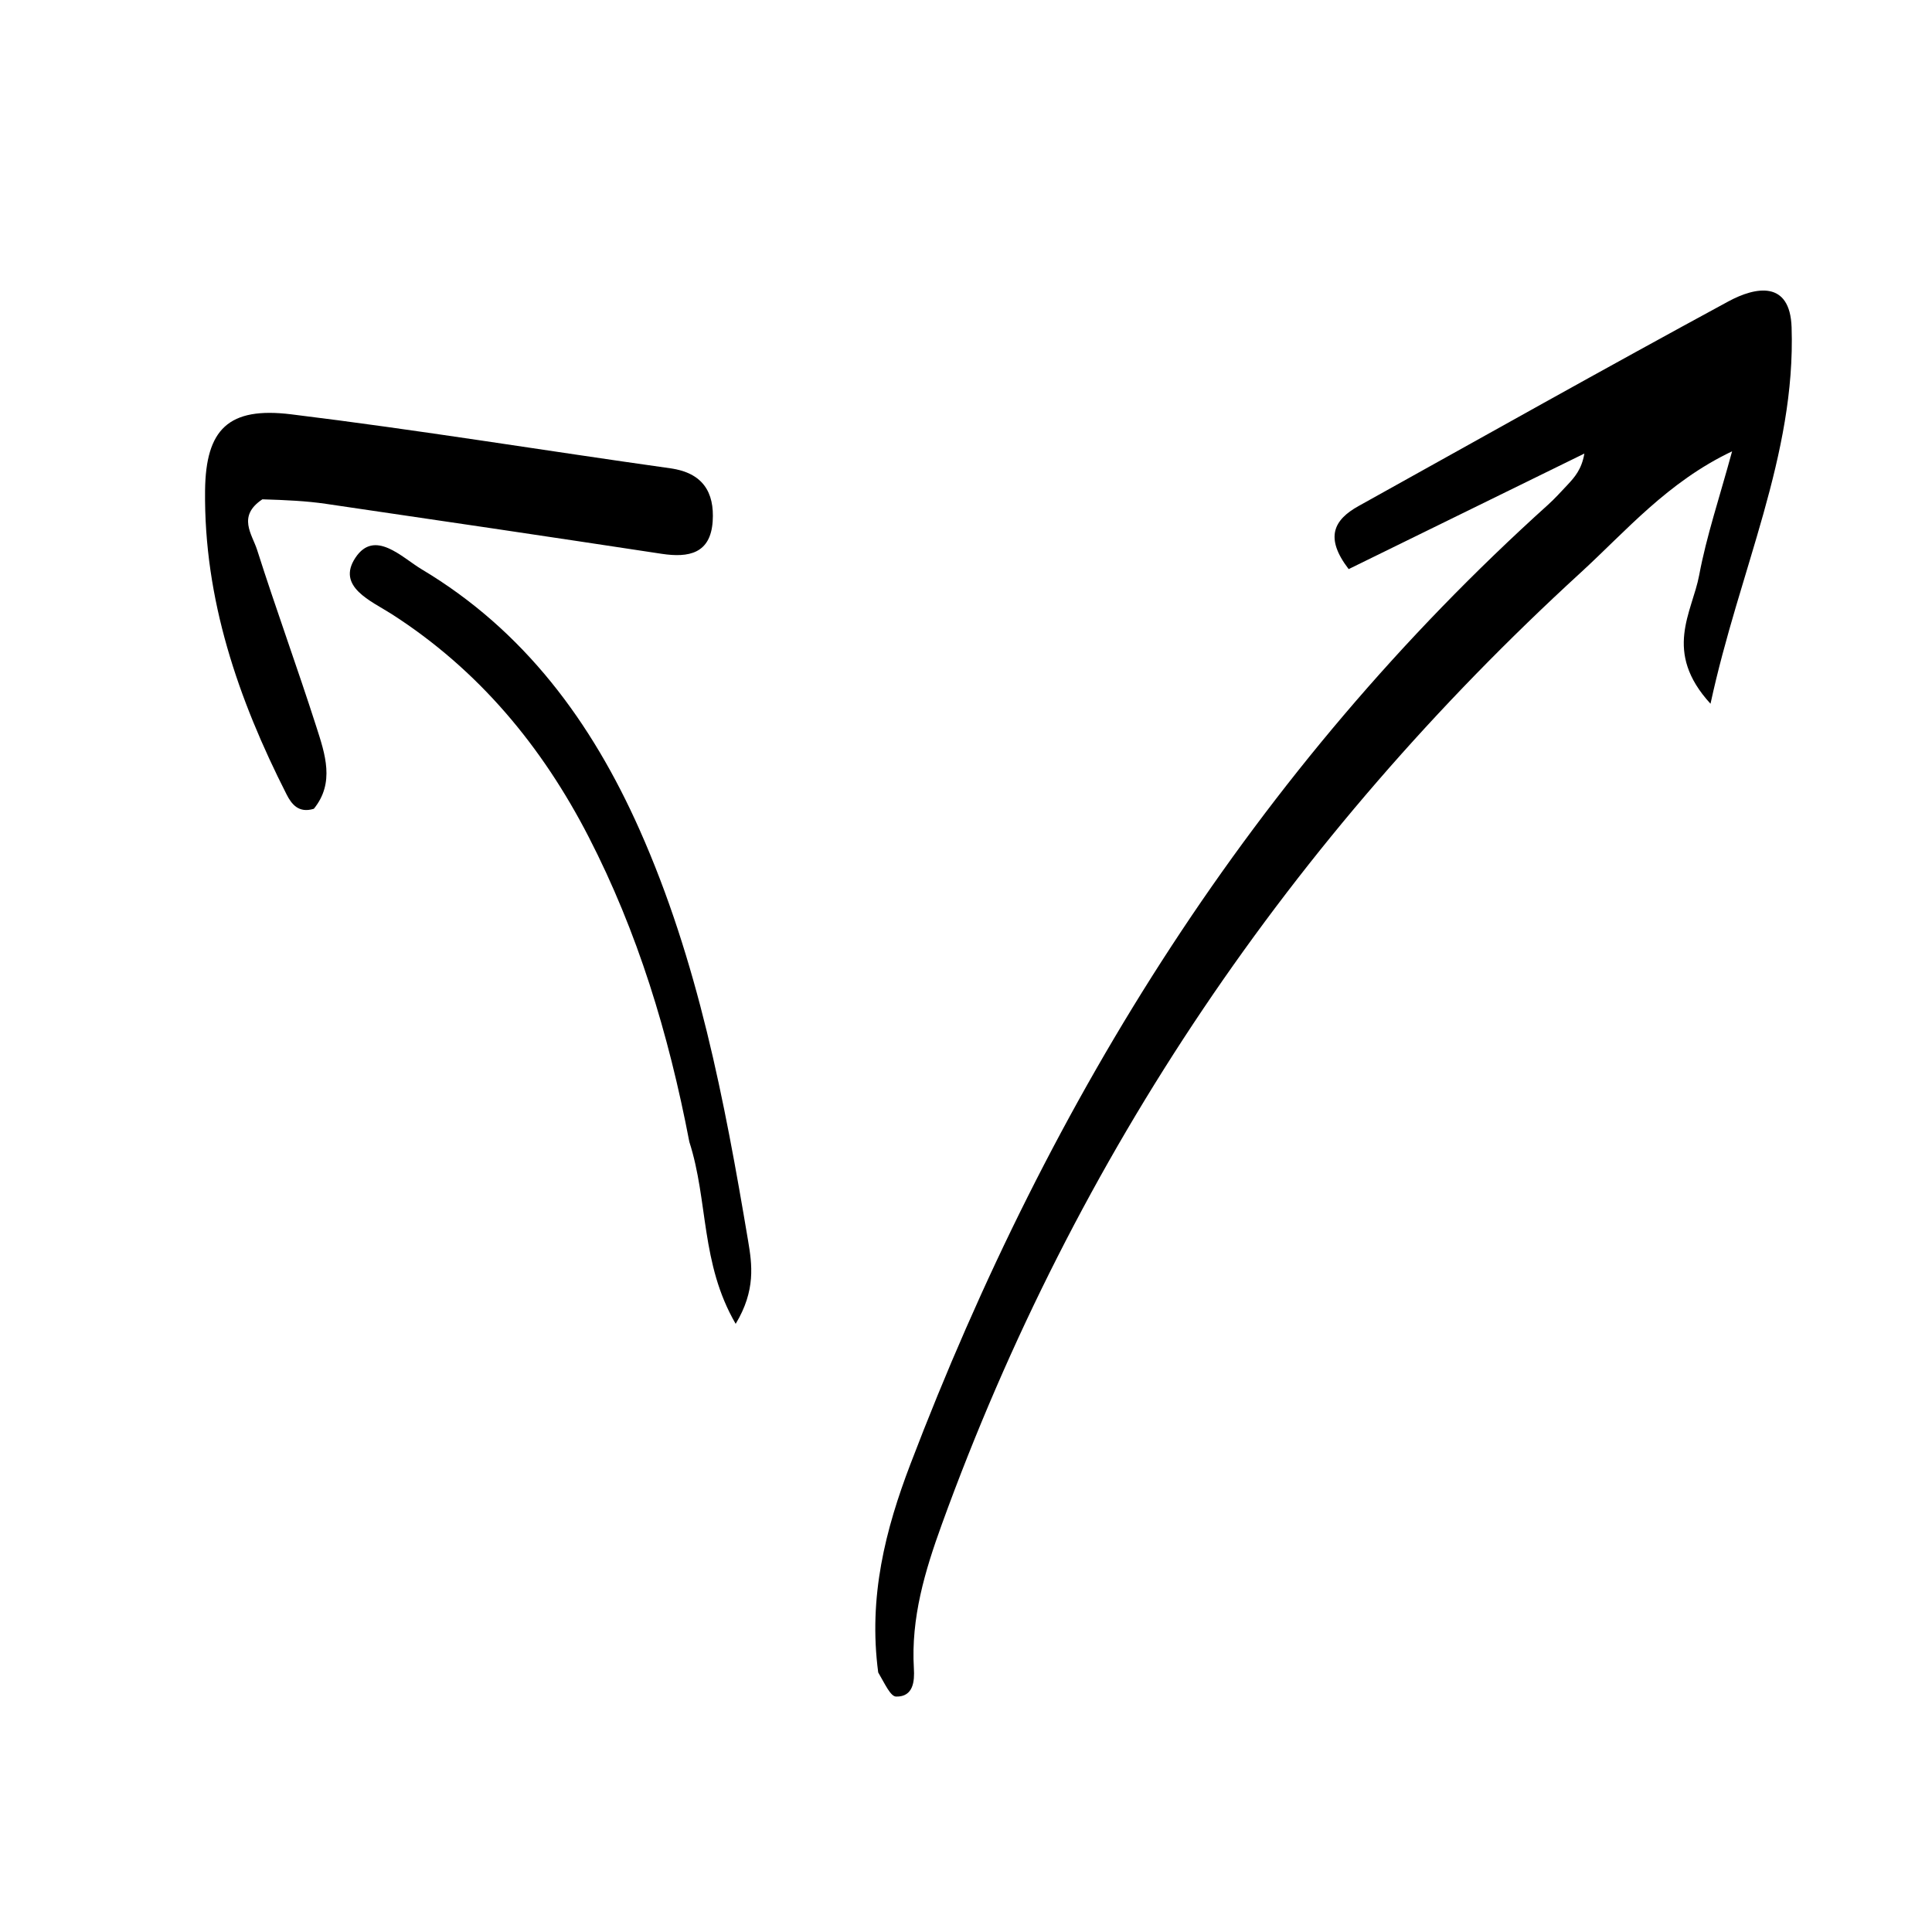 <svg version="1.1" id="Layer_1" xmlns="http://www.w3.org/2000/svg" xmlns:xlink="http://www.w3.org/1999/xlink" x="0px" y="0px"
	 width="100%" viewBox="0 0 176 176" enable-background="new 0 0 176 176" xml:space="preserve">
<path fill="#000000" opacity="1" stroke="none" 
	d="
M80.003,152.357 
	C79.085,145.457 80.669,139.319 82.933,133.387 
	C95.715,99.891 114.206,70.162 141.024,45.979 
	C141.641,45.423 142.2,44.801 142.77,44.195 
	C143.436,43.487 144.084,42.764 144.332,41.318 
	C137.165,44.831 129.998,48.344 122.86,51.844 
	C120.647,48.962 121.518,47.346 123.761,46.099 
	C134.974,39.864 146.158,33.577 157.437,27.465 
	C159.953,26.102 163.069,25.534 163.21,29.819 
	C163.595,41.51 158.458,51.904 155.823,64.109 
	C151.467,59.364 154.155,55.791 154.791,52.396 
	C155.459,48.825 156.638,45.35 157.789,41.114 
	C151.907,43.912 148.143,48.364 144.003,52.157 
	C117.61,76.33 98.03,105.141 85.801,138.855 
	C84.26,143.105 82.976,147.387 83.252,152 
	C83.32,153.131 83.219,154.581 81.637,154.554 
	C81.118,154.545 80.619,153.4 80.003,152.357 
z"/>
<path fill="#000000" opacity="1" stroke="none" 
	d="
M23.902,45.486 
	C21.588,47.025 22.968,48.668 23.423,50.096 
	C25.14,55.488 27.086,60.806 28.814,66.195 
	C29.616,68.694 30.516,71.31 28.591,73.678 
	C27.191,74.11 26.547,73.235 26.106,72.367 
	C21.686,63.665 18.571,54.579 18.681,44.684 
	C18.743,39.098 20.821,37.045 26.516,37.742 
	C38.064,39.155 49.553,41.044 61.077,42.662 
	C64.011,43.074 65.098,44.832 64.923,47.489 
	C64.729,50.425 62.756,50.827 60.278,50.451 
	C50.088,48.904 39.893,47.389 29.694,45.899 
	C27.895,45.636 26.07,45.552 23.902,45.486 
z"/>
<path fill="#000000" opacity="1" stroke="none" 
	d="
M62.798,104.024 
	C60.894,94.095 58.074,84.89 53.639,76.265 
	C49.389,68.001 43.603,61.021 35.68,55.94 
	C33.819,54.747 30.628,53.452 32.374,50.812 
	C34.127,48.164 36.611,50.786 38.412,51.861 
	C47.757,57.439 53.896,65.775 58.255,75.568 
	C63.575,87.52 66.001,100.243 68.149,113.026 
	C68.51,115.174 68.86,117.547 67.018,120.598 
	C63.81,115.086 64.534,109.415 62.798,104.024 
z"/>
</svg>